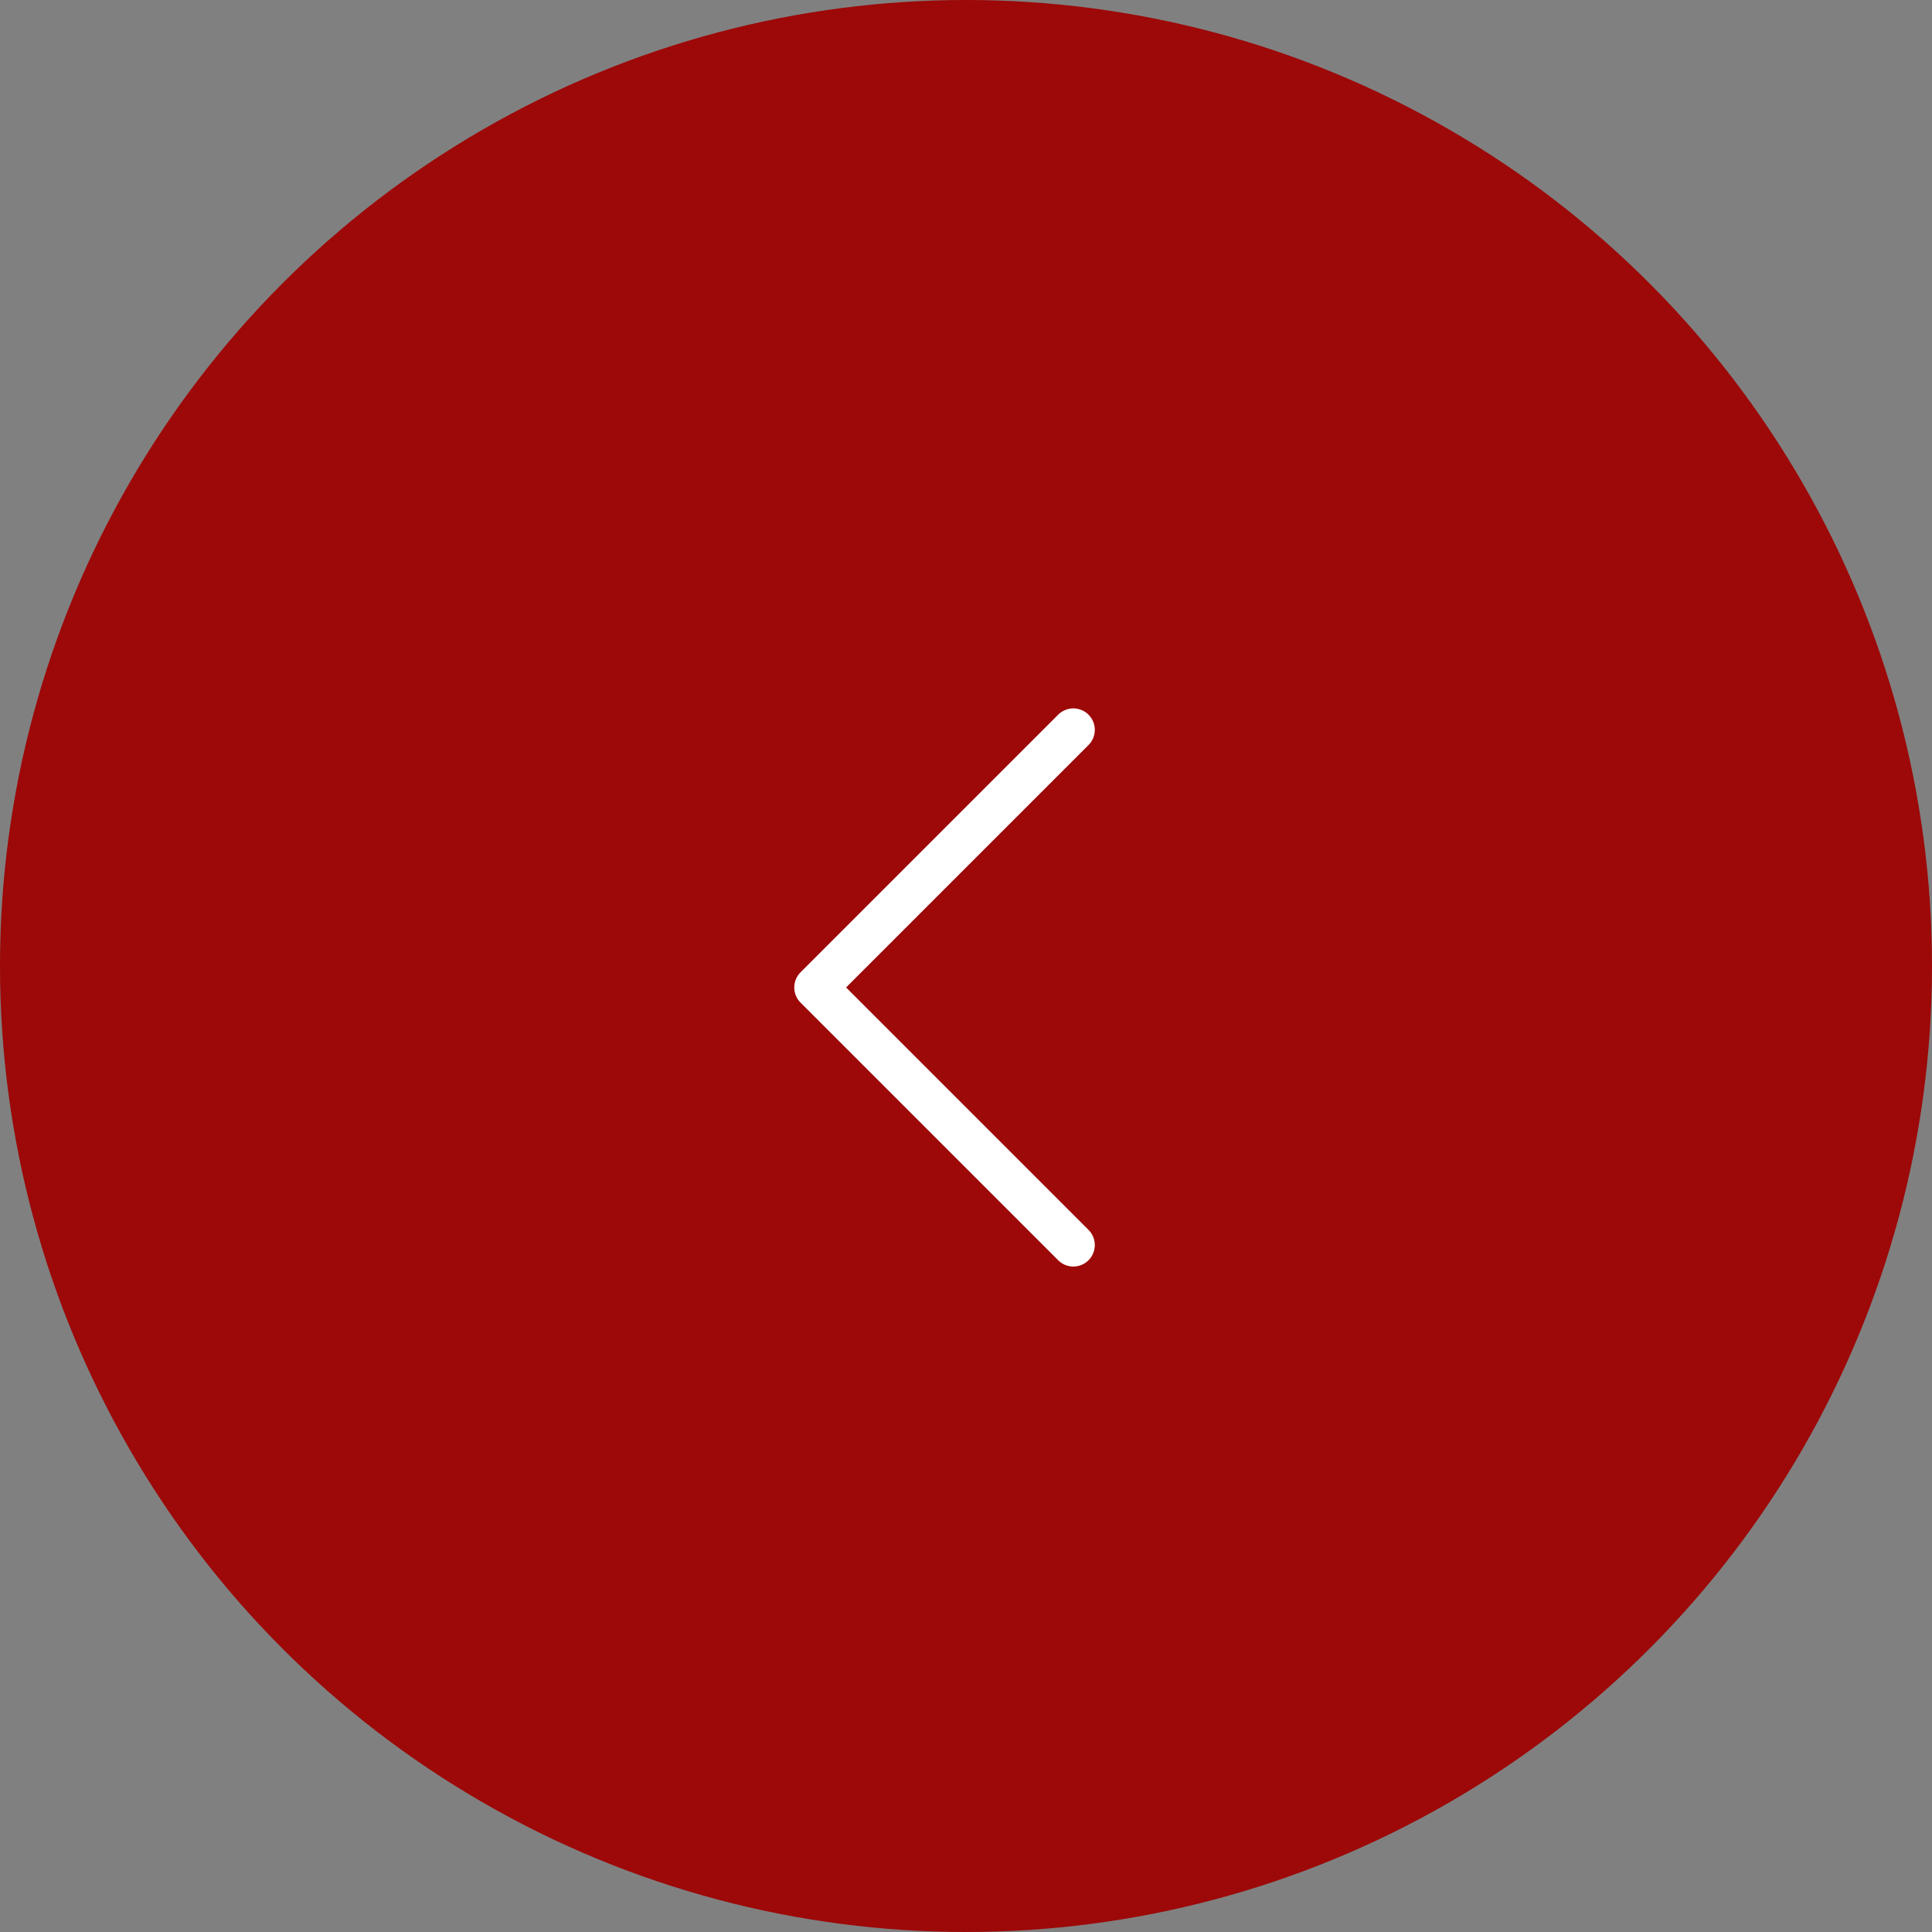 <?xml version="1.0" encoding="UTF-8"?> <svg xmlns="http://www.w3.org/2000/svg" width="45" height="45" viewBox="0 0 45 45" fill="none"><rect x="0" y="0" width="45" height="45" fill="#808080" stroke="none"/><circle cx="22.5" cy="22.5" r="22.5" fill="#9D0808"></circle><path d="M25 17L19 23L25 29" stroke="white" stroke-linecap="round" stroke-linejoin="round"></path></svg> 